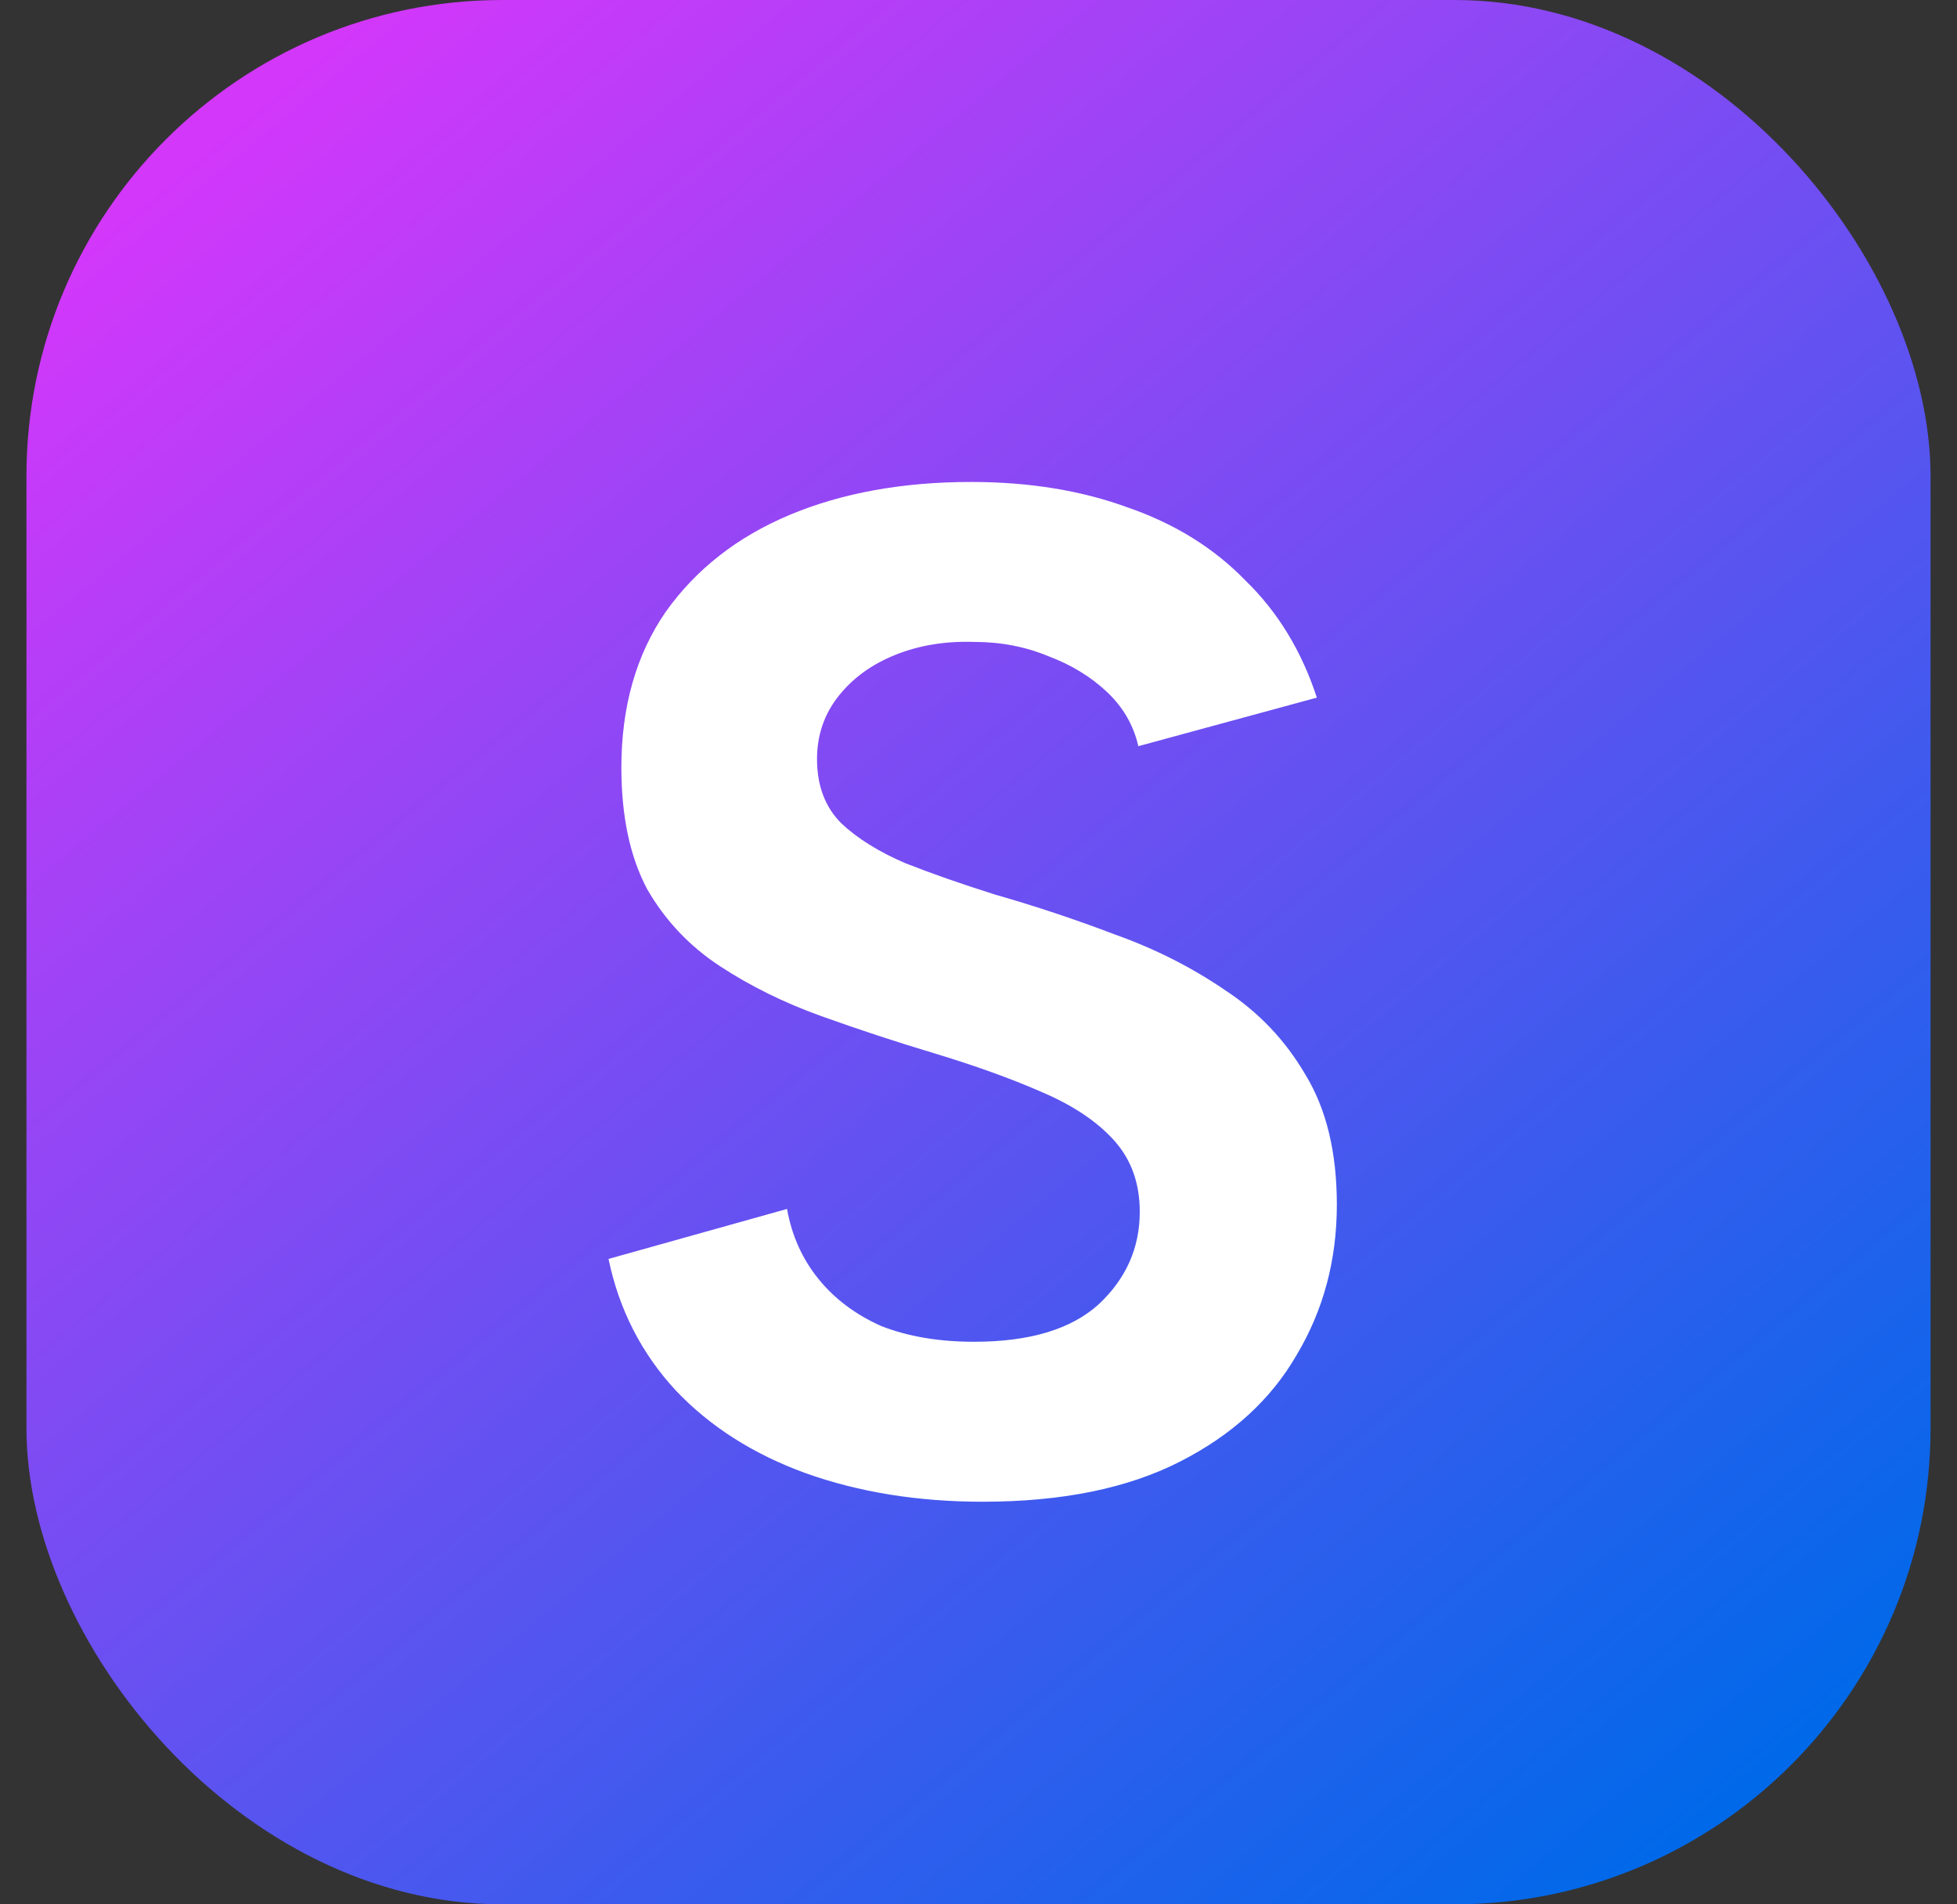 <svg width="37" height="36" viewBox="0 0 37 36" fill="none" xmlns="http://www.w3.org/2000/svg">
<rect x="0" y="0" width="37" height="36" fill="#333333" stroke="none"/>
<rect x="0.5" width="36" height="36" rx="9" fill="url(#paint0_linear_2401_411)"/>
<path d="M14.88 22.854C14.97 23.358 15.168 23.799 15.474 24.177C15.78 24.555 16.176 24.852 16.662 25.068C17.166 25.266 17.751 25.365 18.417 25.365C19.461 25.365 20.244 25.131 20.766 24.663C21.288 24.177 21.549 23.592 21.549 22.908C21.549 22.368 21.387 21.918 21.063 21.558C20.739 21.198 20.28 20.892 19.686 20.64C19.11 20.388 18.435 20.145 17.661 19.911C16.941 19.695 16.23 19.461 15.528 19.209C14.826 18.957 14.187 18.642 13.611 18.264C13.035 17.886 12.576 17.4 12.234 16.806C11.91 16.194 11.748 15.429 11.748 14.511C11.748 13.359 12.027 12.378 12.585 11.568C13.161 10.758 13.944 10.146 14.934 9.732C15.924 9.318 17.067 9.111 18.363 9.111C19.461 9.111 20.451 9.273 21.333 9.597C22.215 9.903 22.953 10.362 23.547 10.974C24.159 11.568 24.609 12.306 24.897 13.188L21.522 14.106C21.432 13.71 21.234 13.368 20.928 13.08C20.622 12.792 20.253 12.567 19.821 12.405C19.389 12.225 18.921 12.135 18.417 12.135C17.877 12.117 17.382 12.198 16.932 12.378C16.482 12.558 16.122 12.819 15.852 13.161C15.582 13.503 15.447 13.899 15.447 14.349C15.447 14.853 15.6 15.258 15.906 15.564C16.212 15.852 16.617 16.104 17.121 16.32C17.625 16.518 18.192 16.716 18.822 16.914C19.578 17.13 20.334 17.382 21.09 17.67C21.846 17.94 22.539 18.291 23.169 18.723C23.799 19.137 24.303 19.668 24.681 20.316C25.077 20.964 25.275 21.783 25.275 22.773C25.275 23.817 25.023 24.762 24.519 25.608C24.033 26.454 23.295 27.129 22.305 27.633C21.315 28.137 20.073 28.389 18.579 28.389C17.355 28.389 16.239 28.209 15.231 27.849C14.241 27.489 13.422 26.967 12.774 26.283C12.126 25.581 11.703 24.753 11.505 23.799L14.88 22.854Z" fill="white"/>
<defs>
<linearGradient id="paint0_linear_2401_411" x1="3.875" y1="2.531" x2="31.156" y2="35.438" gradientUnits="userSpaceOnUse">
<stop stop-color="#D337FA"/>
<stop offset="1" stop-color="#0069E9"/>
</linearGradient>
</defs>
</svg>
